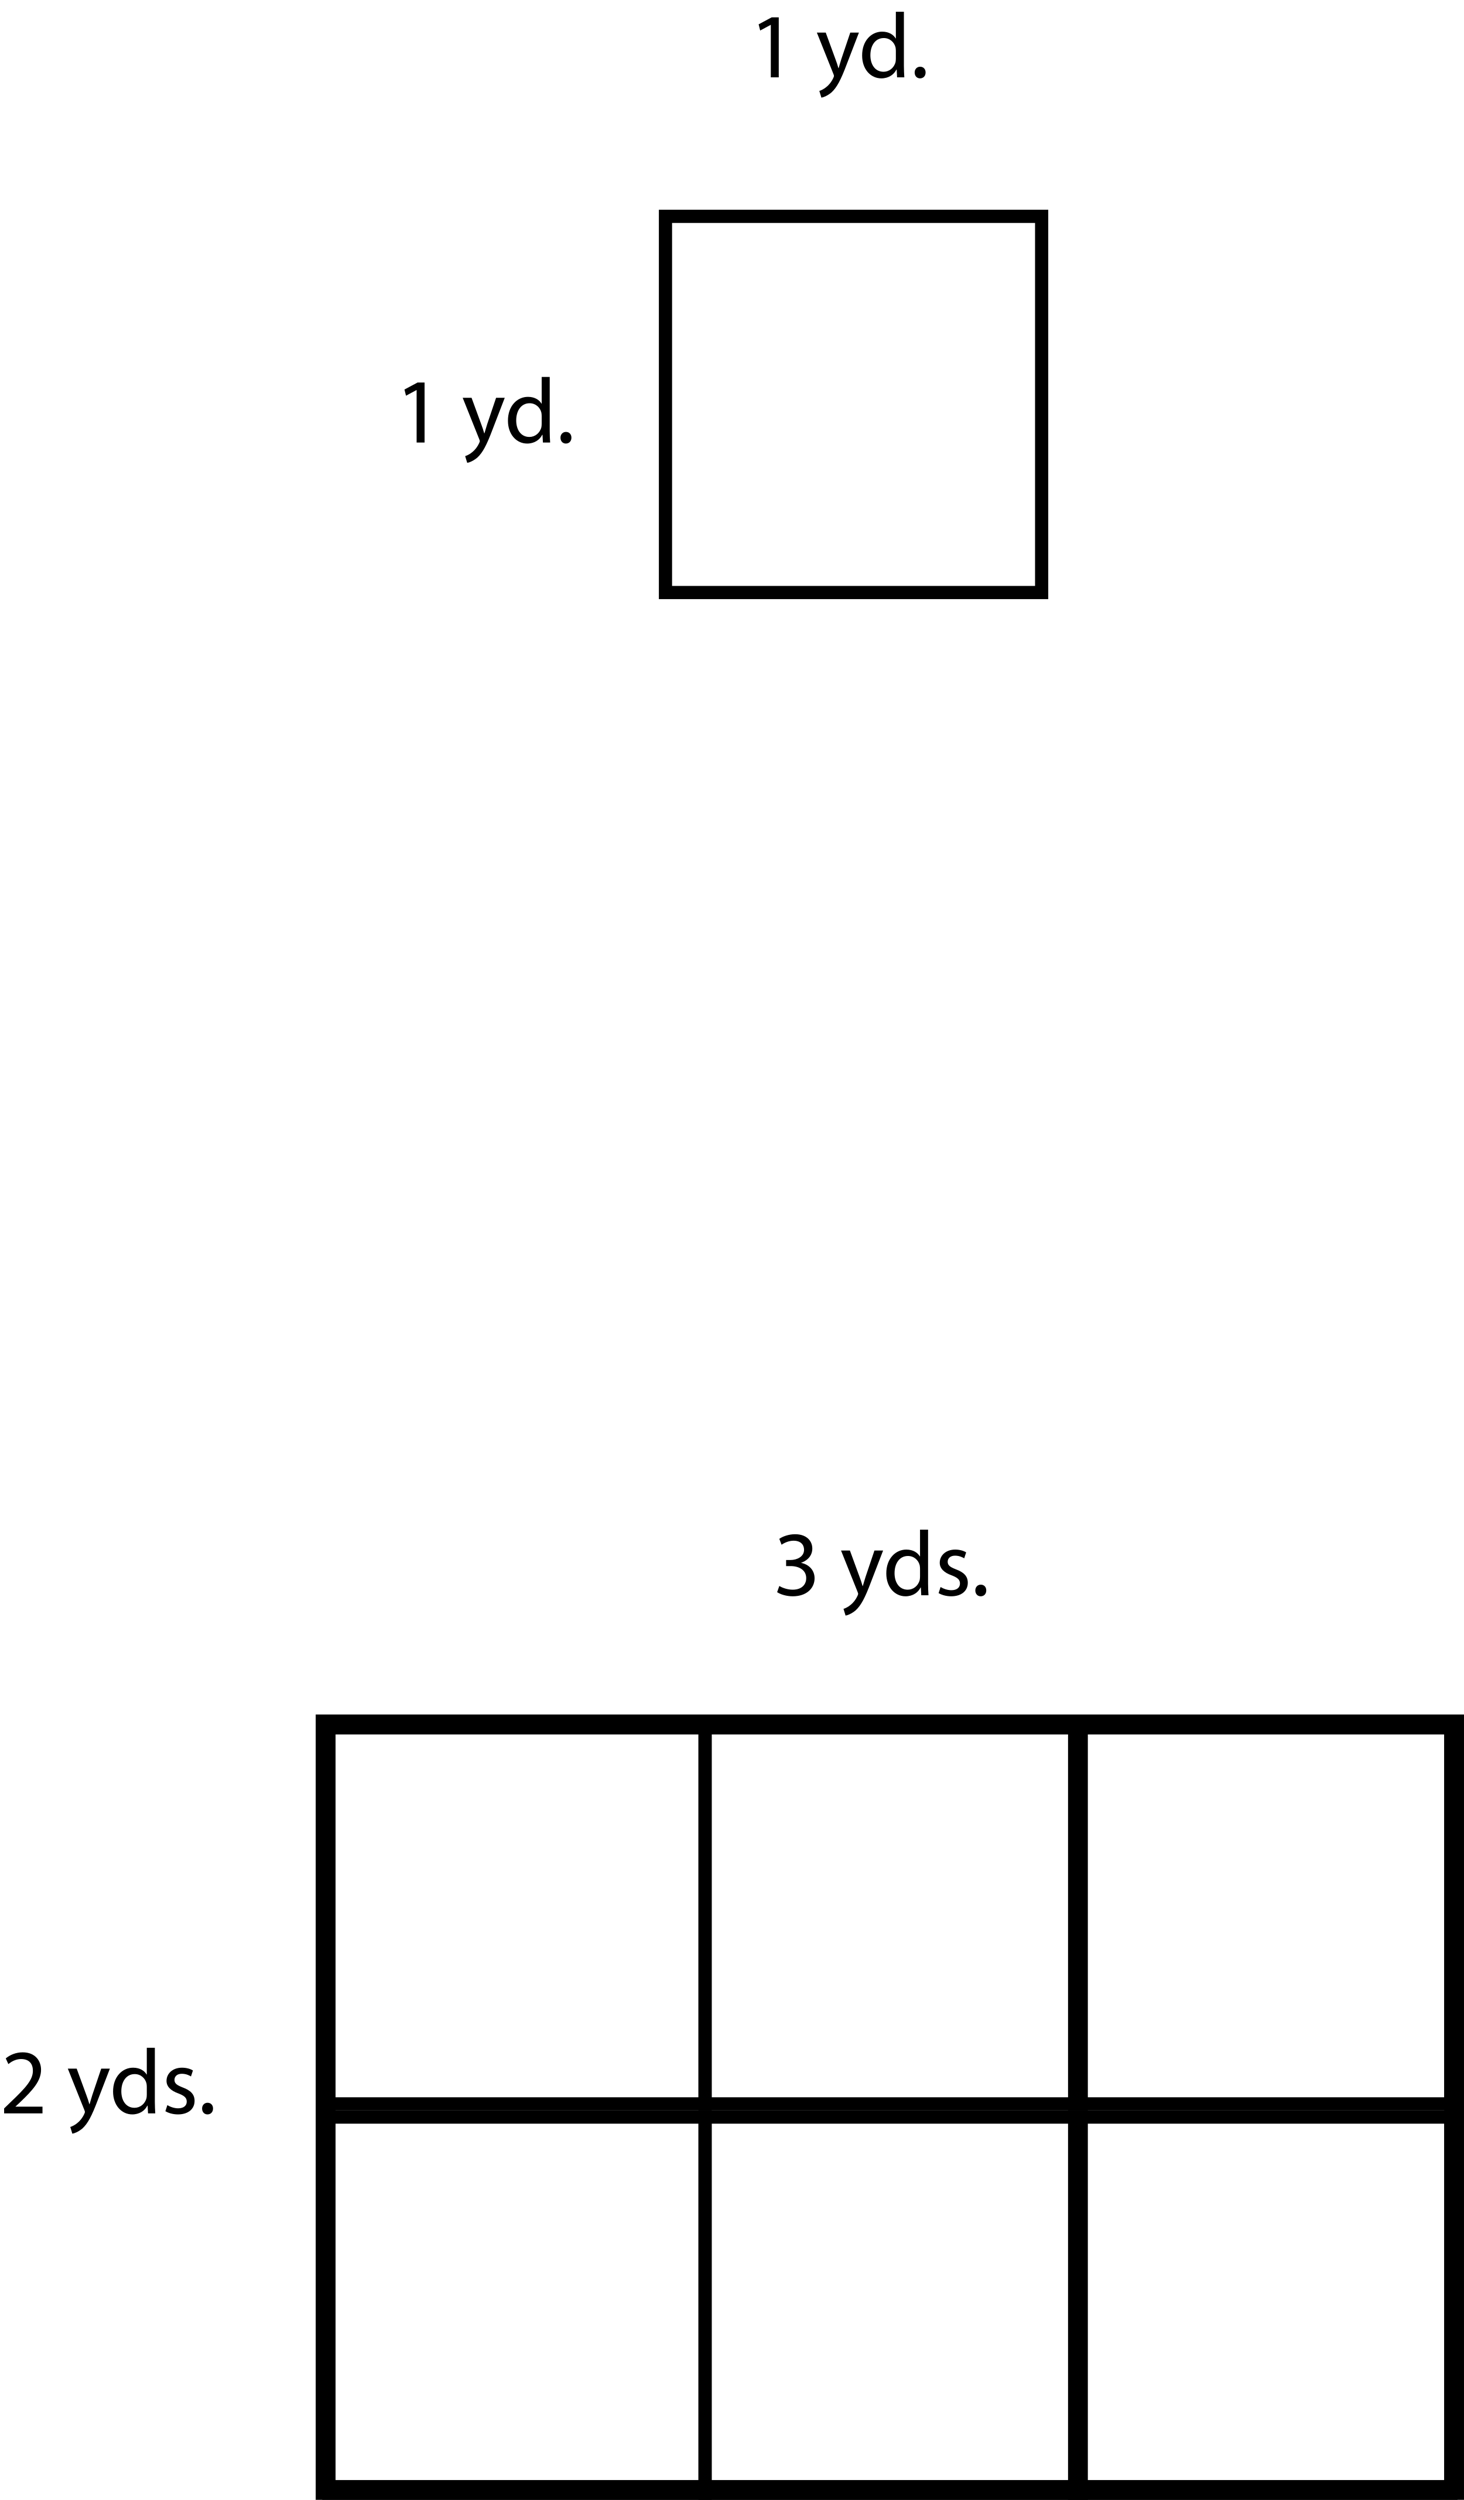 <?xml version="1.0" encoding="UTF-8"?>
<svg xmlns="http://www.w3.org/2000/svg" xmlns:xlink="http://www.w3.org/1999/xlink" width="221.833pt" height="378.78pt" viewBox="0 0 221.833 378.78" version="1.1">
<defs>
<g>
<symbol overflow="visible" id="glyph0-0">
<path style="stroke:none;" d="M 0 0 L 7 0 L 7 -9.797 L 0 -9.797 Z M 3.5 -5.531 L 1.125 -9.094 L 5.875 -9.094 Z M 3.922 -4.906 L 6.297 -8.469 L 6.297 -1.328 Z M 1.125 -0.703 L 3.5 -4.266 L 5.875 -0.703 Z M 0.703 -8.469 L 3.078 -4.906 L 0.703 -1.328 Z M 0.703 -8.469 "/>
</symbol>
<symbol overflow="visible" id="glyph0-1">
<path style="stroke:none;" d="M 3.297 0 L 4.5 0 L 4.5 -9.094 L 3.438 -9.094 L 1.453 -8.031 L 1.688 -7.094 L 3.281 -7.953 L 3.297 -7.953 Z M 3.297 0 "/>
</symbol>
<symbol overflow="visible" id="glyph0-2">
<path style="stroke:none;" d=""/>
</symbol>
<symbol overflow="visible" id="glyph0-3">
<path style="stroke:none;" d="M 0.125 -6.781 L 2.625 -0.531 C 2.688 -0.375 2.719 -0.281 2.719 -0.203 C 2.719 -0.141 2.672 -0.047 2.625 0.078 C 2.328 0.719 1.922 1.188 1.578 1.453 C 1.219 1.766 0.812 1.953 0.5 2.062 L 0.812 3.078 C 1.125 3.031 1.703 2.812 2.328 2.297 C 3.156 1.547 3.766 0.375 4.641 -1.953 L 6.5 -6.781 L 5.188 -6.781 L 3.844 -2.797 C 3.688 -2.312 3.547 -1.797 3.422 -1.391 L 3.391 -1.391 C 3.281 -1.797 3.109 -2.328 2.938 -2.766 L 1.469 -6.781 Z M 0.125 -6.781 "/>
</symbol>
<symbol overflow="visible" id="glyph0-4">
<path style="stroke:none;" d="M 5.641 -9.938 L 5.641 -5.891 L 5.609 -5.891 C 5.312 -6.422 4.625 -6.922 3.562 -6.922 C 1.938 -6.922 0.516 -5.547 0.531 -3.297 C 0.531 -1.234 1.812 0.156 3.438 0.156 C 4.547 0.156 5.359 -0.422 5.719 -1.172 L 5.766 -1.172 L 5.828 0 L 6.922 0 C 6.891 -0.469 6.859 -1.141 6.859 -1.75 L 6.859 -9.938 Z M 5.641 -2.844 C 5.641 -2.641 5.625 -2.484 5.594 -2.312 C 5.359 -1.406 4.609 -0.844 3.781 -0.844 C 2.469 -0.844 1.781 -1.969 1.781 -3.344 C 1.781 -4.828 2.531 -5.953 3.812 -5.953 C 4.734 -5.953 5.406 -5.312 5.594 -4.531 C 5.625 -4.375 5.641 -4.172 5.641 -4.016 Z M 5.641 -2.844 "/>
</symbol>
<symbol overflow="visible" id="glyph0-5">
<path style="stroke:none;" d="M 1.547 0.156 C 2.062 0.156 2.391 -0.219 2.391 -0.734 C 2.391 -1.25 2.062 -1.609 1.562 -1.609 C 1.078 -1.609 0.734 -1.234 0.734 -0.734 C 0.734 -0.219 1.062 0.156 1.547 0.156 Z M 1.547 0.156 "/>
</symbol>
<symbol overflow="visible" id="glyph0-6">
<path style="stroke:none;" d="M 0.594 -0.469 C 1.031 -0.172 1.938 0.156 2.953 0.156 C 5.125 0.156 6.266 -1.125 6.266 -2.578 C 6.266 -3.844 5.359 -4.688 4.234 -4.906 L 4.234 -4.922 C 5.344 -5.328 5.922 -6.125 5.922 -7.078 C 5.922 -8.188 5.109 -9.25 3.312 -9.25 C 2.344 -9.25 1.406 -8.906 0.922 -8.547 L 1.266 -7.656 C 1.656 -7.938 2.359 -8.266 3.078 -8.266 C 4.219 -8.266 4.672 -7.609 4.672 -6.891 C 4.672 -5.812 3.547 -5.344 2.641 -5.344 L 1.953 -5.344 L 1.953 -4.422 L 2.641 -4.422 C 3.844 -4.422 4.984 -3.875 5 -2.609 C 5.016 -1.828 4.516 -0.844 2.938 -0.844 C 2.078 -0.844 1.281 -1.188 0.922 -1.406 Z M 0.594 -0.469 "/>
</symbol>
<symbol overflow="visible" id="glyph0-7">
<path style="stroke:none;" d="M 0.562 -0.328 C 1.031 -0.047 1.719 0.156 2.469 0.156 C 4.047 0.156 4.984 -0.688 4.984 -1.891 C 4.984 -2.891 4.375 -3.484 3.203 -3.922 C 2.328 -4.266 1.938 -4.516 1.938 -5.078 C 1.938 -5.594 2.328 -6 3.047 -6 C 3.688 -6 4.172 -5.766 4.438 -5.594 L 4.734 -6.5 C 4.375 -6.734 3.766 -6.922 3.078 -6.922 C 1.641 -6.922 0.734 -6.016 0.734 -4.922 C 0.734 -4.109 1.312 -3.453 2.547 -3.016 C 3.438 -2.672 3.797 -2.359 3.797 -1.781 C 3.797 -1.203 3.375 -0.766 2.484 -0.766 C 1.875 -0.766 1.234 -1.016 0.859 -1.25 Z M 0.562 -0.328 "/>
</symbol>
<symbol overflow="visible" id="glyph0-8">
<path style="stroke:none;" d="M 6.438 0 L 6.438 -1.016 L 2.359 -1.016 L 2.359 -1.047 L 3.078 -1.719 C 5 -3.562 6.219 -4.922 6.219 -6.609 C 6.219 -7.906 5.391 -9.25 3.438 -9.25 C 2.391 -9.25 1.484 -8.844 0.875 -8.328 L 1.266 -7.469 C 1.688 -7.812 2.359 -8.234 3.188 -8.234 C 4.547 -8.234 4.984 -7.375 4.984 -6.453 C 4.984 -5.078 3.922 -3.906 1.594 -1.688 L 0.625 -0.75 L 0.625 0 Z M 6.438 0 "/>
</symbol>
</g>
<clipPath id="clip1">
  <path d="M 47 259 L 221.832 259 L 221.832 378.781 L 47 378.781 Z M 47 259 "/>
</clipPath>
<clipPath id="clip2">
  <path d="M 48 319 L 108 319 L 108 378.781 L 48 378.781 Z M 48 319 "/>
</clipPath>
<clipPath id="clip3">
  <path d="M 105 319 L 165 319 L 165 378.781 L 105 378.781 Z M 105 319 "/>
</clipPath>
<clipPath id="clip4">
  <path d="M 161 319 L 221 319 L 221 378.781 L 161 378.781 Z M 161 319 "/>
</clipPath>
</defs>
<g id="surface1">
<path style="fill:none;stroke-width:2;stroke-linecap:butt;stroke-linejoin:miter;stroke:rgb(0%,0%,0%);stroke-opacity:1;stroke-miterlimit:10;" d="M 106.836 59.999 L 49.836 59.999 L 49.836 116.999 L 106.836 116.999 Z M 106.836 59.999 " transform="matrix(1,0,0,-1,0,378.78)"/>
<path style="fill:none;stroke-width:2;stroke-linecap:butt;stroke-linejoin:miter;stroke:rgb(0%,0%,0%);stroke-opacity:1;stroke-miterlimit:10;" d="M 163.836 59.999 L 106.836 59.999 L 106.836 116.999 L 163.836 116.999 Z M 163.836 59.999 " transform="matrix(1,0,0,-1,0,378.78)"/>
<g clip-path="url(#clip1)" clip-rule="nonzero">
<path style="fill:none;stroke-width:3;stroke-linecap:butt;stroke-linejoin:miter;stroke:rgb(0%,0%,0%);stroke-opacity:1;stroke-miterlimit:10;" d="M 220.336 1.499 L 49.336 1.499 L 49.336 117.499 L 220.336 117.499 Z M 220.336 1.499 " transform="matrix(1,0,0,-1,0,378.78)"/>
</g>
<path style="fill:none;stroke-width:2;stroke-linecap:butt;stroke-linejoin:miter;stroke:rgb(0%,0%,0%);stroke-opacity:1;stroke-miterlimit:10;" d="M 157.836 288.999 L 100.836 288.999 L 100.836 345.999 L 157.836 345.999 Z M 157.836 288.999 " transform="matrix(1,0,0,-1,0,378.78)"/>
<g style="fill:rgb(0%,0%,0%);fill-opacity:1;">
  <use xlink:href="#glyph0-1" x="113.5" y="11.718"/>
</g>
<g style="fill:rgb(0%,0%,0%);fill-opacity:1;">
  <use xlink:href="#glyph0-2" x="120.682" y="11.718"/>
  <use xlink:href="#glyph0-3" x="123.65" y="11.718"/>
  <use xlink:href="#glyph0-4" x="130.104" y="11.718"/>
  <use xlink:href="#glyph0-5" x="137.86" y="11.718"/>
</g>
<g style="fill:rgb(0%,0%,0%);fill-opacity:1;">
  <use xlink:href="#glyph0-2" x="140.758" y="11.718"/>
</g>
<g style="fill:rgb(0%,0%,0%);fill-opacity:1;">
  <use xlink:href="#glyph0-1" x="59.833" y="67.052"/>
</g>
<g style="fill:rgb(0%,0%,0%);fill-opacity:1;">
  <use xlink:href="#glyph0-2" x="67.015" y="67.052"/>
  <use xlink:href="#glyph0-3" x="69.983" y="67.052"/>
  <use xlink:href="#glyph0-4" x="76.437" y="67.052"/>
  <use xlink:href="#glyph0-5" x="84.193" y="67.052"/>
</g>
<g style="fill:rgb(0%,0%,0%);fill-opacity:1;">
  <use xlink:href="#glyph0-2" x="87.091" y="67.052"/>
</g>
<g style="fill:rgb(0%,0%,0%);fill-opacity:1;">
  <use xlink:href="#glyph0-6" x="117.163" y="241.716"/>
  <use xlink:href="#glyph0-2" x="124.345" y="241.716"/>
  <use xlink:href="#glyph0-3" x="127.313" y="241.716"/>
</g>
<g style="fill:rgb(0%,0%,0%);fill-opacity:1;">
  <use xlink:href="#glyph0-4" x="133.766" y="241.716"/>
  <use xlink:href="#glyph0-7" x="141.662" y="241.716"/>
</g>
<g style="fill:rgb(0%,0%,0%);fill-opacity:1;">
  <use xlink:href="#glyph0-5" x="147.052" y="241.716"/>
  <use xlink:href="#glyph0-2" x="149.95" y="241.716"/>
  <use xlink:href="#glyph0-2" x="152.918" y="241.716"/>
</g>
<g style="fill:rgb(0%,0%,0%);fill-opacity:1;">
  <use xlink:href="#glyph0-8" x="0" y="320.22"/>
  <use xlink:href="#glyph0-2" x="7.182" y="320.22"/>
  <use xlink:href="#glyph0-3" x="10.15" y="320.22"/>
</g>
<g style="fill:rgb(0%,0%,0%);fill-opacity:1;">
  <use xlink:href="#glyph0-4" x="16.603" y="320.22"/>
  <use xlink:href="#glyph0-7" x="24.499" y="320.22"/>
</g>
<g style="fill:rgb(0%,0%,0%);fill-opacity:1;">
  <use xlink:href="#glyph0-5" x="29.889" y="320.22"/>
  <use xlink:href="#glyph0-2" x="32.787" y="320.22"/>
  <use xlink:href="#glyph0-2" x="35.755" y="320.22"/>
  <use xlink:href="#glyph0-2" x="38.723" y="320.22"/>
  <use xlink:href="#glyph0-2" x="41.691" y="320.22"/>
</g>
<path style="fill:none;stroke-width:2;stroke-linecap:butt;stroke-linejoin:miter;stroke:rgb(0%,0%,0%);stroke-opacity:1;stroke-miterlimit:10;" d="M 219.836 59.999 L 162.836 59.999 L 162.836 116.999 L 219.836 116.999 Z M 219.836 59.999 " transform="matrix(1,0,0,-1,0,378.78)"/>
<g clip-path="url(#clip2)" clip-rule="nonzero">
<path style="fill:none;stroke-width:2;stroke-linecap:butt;stroke-linejoin:miter;stroke:rgb(0%,0%,0%);stroke-opacity:1;stroke-miterlimit:10;" d="M 106.836 0.999 L 49.836 0.999 L 49.836 57.999 L 106.836 57.999 Z M 106.836 0.999 " transform="matrix(1,0,0,-1,0,378.78)"/>
</g>
<g clip-path="url(#clip3)" clip-rule="nonzero">
<path style="fill:none;stroke-width:2;stroke-linecap:butt;stroke-linejoin:miter;stroke:rgb(0%,0%,0%);stroke-opacity:1;stroke-miterlimit:10;" d="M 163.836 0.999 L 106.836 0.999 L 106.836 57.999 L 163.836 57.999 Z M 163.836 0.999 " transform="matrix(1,0,0,-1,0,378.78)"/>
</g>
<g clip-path="url(#clip4)" clip-rule="nonzero">
<path style="fill:none;stroke-width:2;stroke-linecap:butt;stroke-linejoin:miter;stroke:rgb(0%,0%,0%);stroke-opacity:1;stroke-miterlimit:10;" d="M 219.836 0.999 L 162.836 0.999 L 162.836 57.999 L 219.836 57.999 Z M 219.836 0.999 " transform="matrix(1,0,0,-1,0,378.78)"/>
</g>
</g>
</svg>
